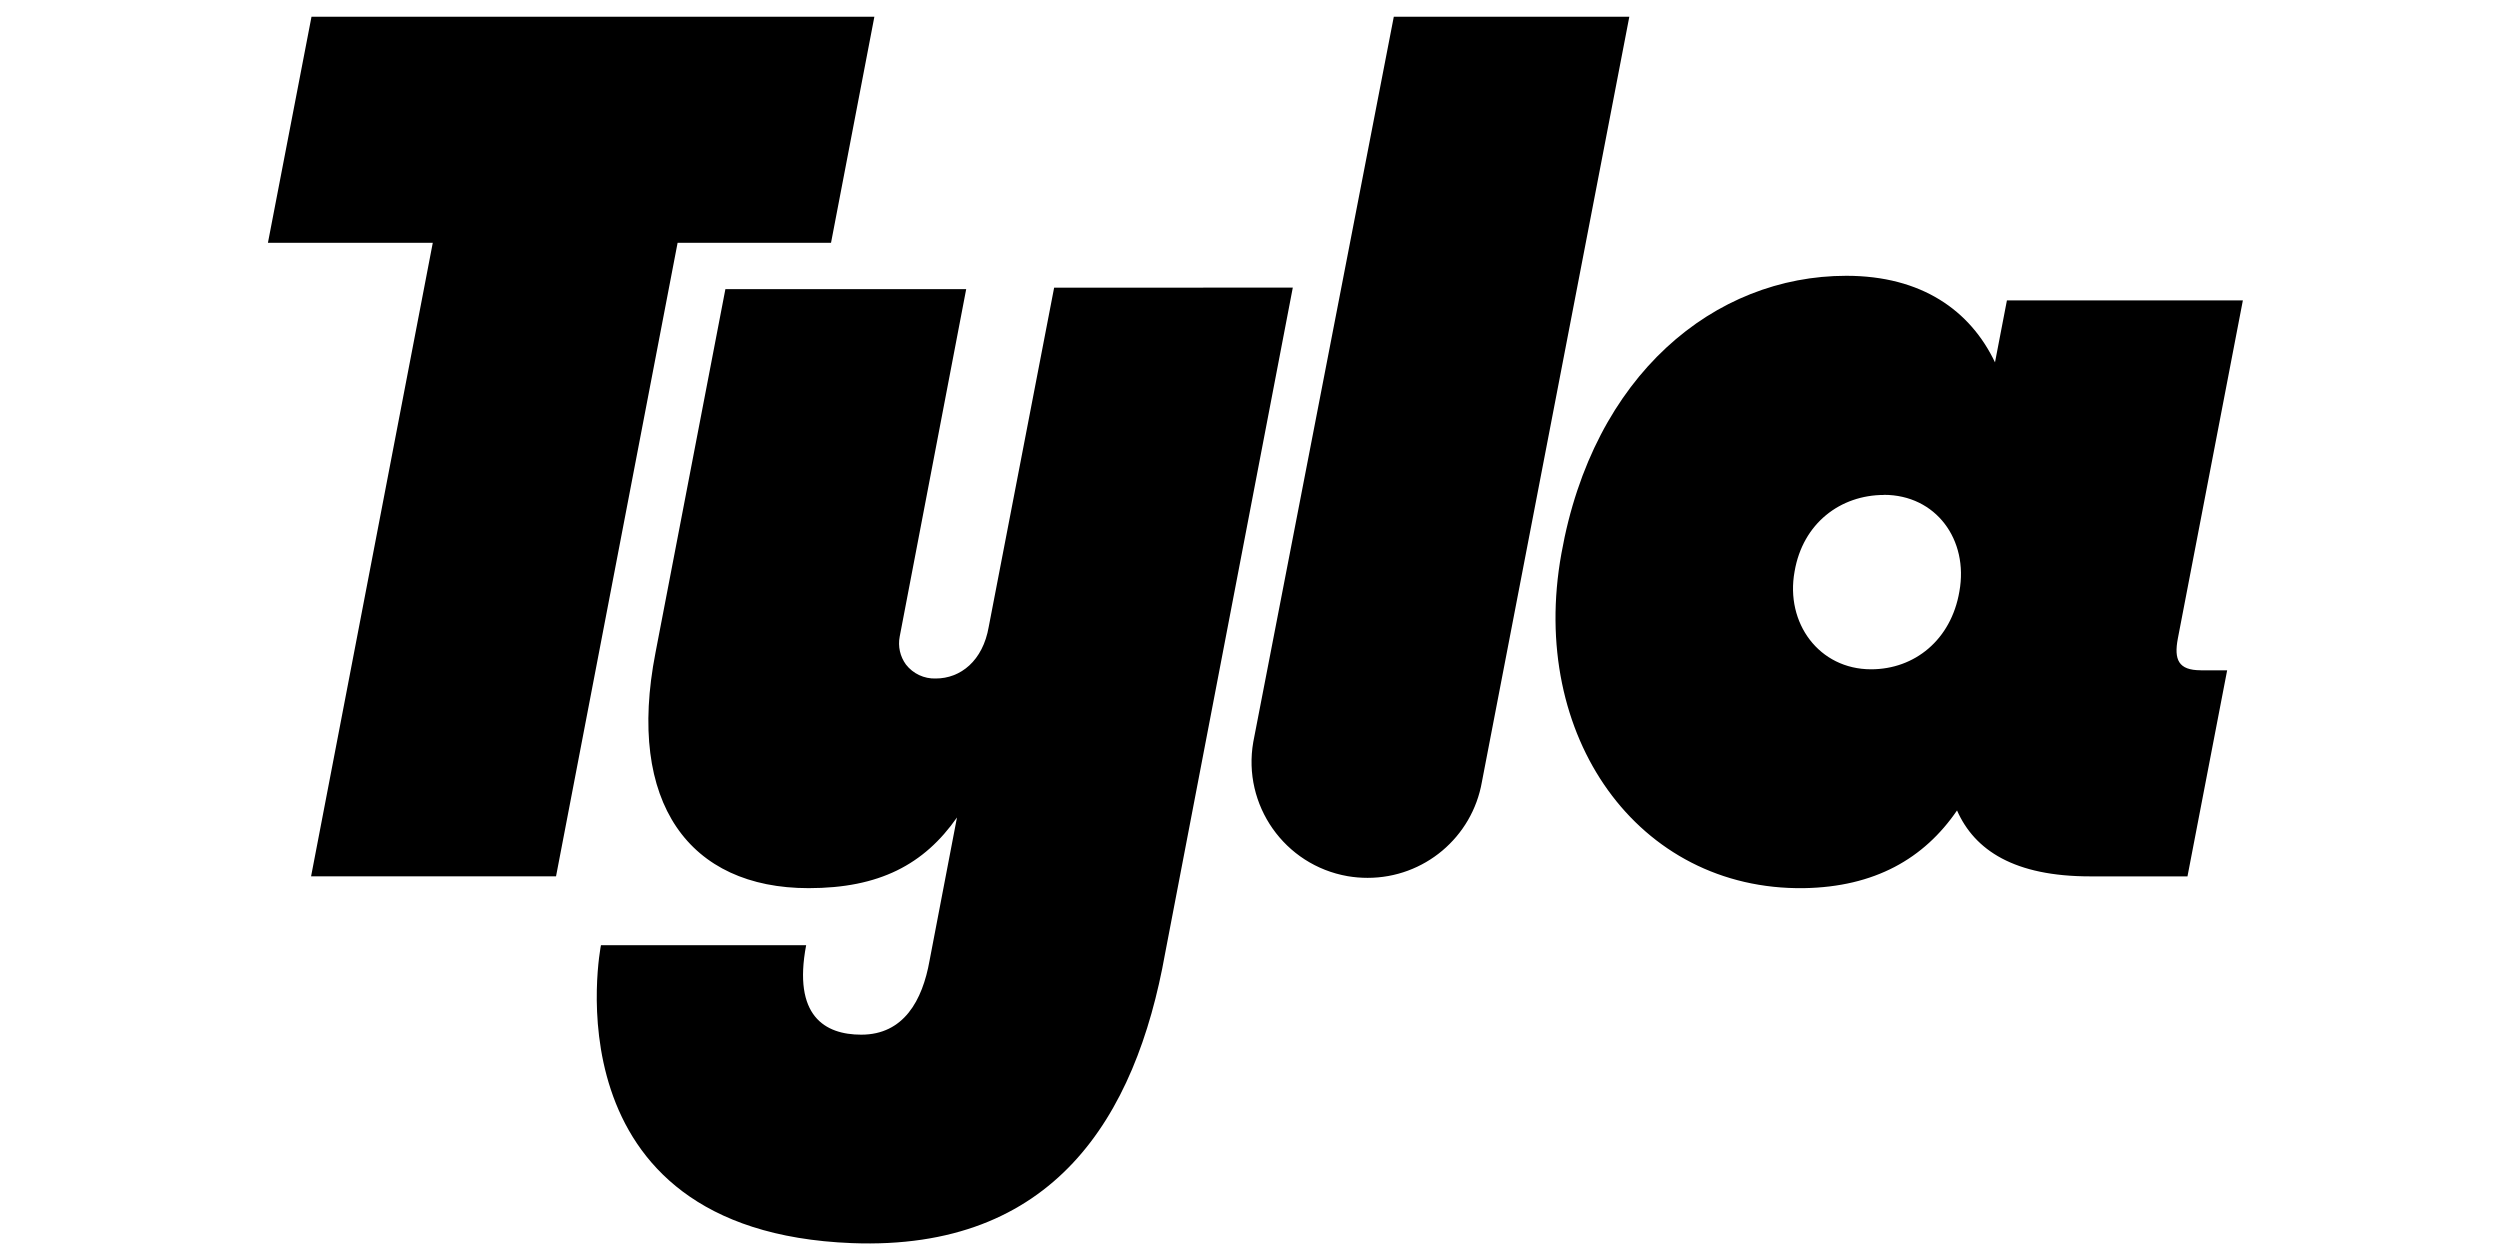 <?xml version="1.0" encoding="utf-8"?>
<!-- Generator: Adobe Illustrator 16.0.0, SVG Export Plug-In . SVG Version: 6.00 Build 0)  -->
<!DOCTYPE svg PUBLIC "-//W3C//DTD SVG 1.1//EN" "http://www.w3.org/Graphics/SVG/1.1/DTD/svg11.dtd">
<svg version="1.1" id="Layer_1" xmlns="http://www.w3.org/2000/svg" xmlns:xlink="http://www.w3.org/1999/xlink" x="0px" y="0px"
	 width="100px" height="50px" viewBox="0 0 100 50" enable-background="new 0 0 100 50" xml:space="preserve">
<title>Tyla</title>
<path d="M27.104,9.713l-4.863,25.341h-9.798l4.868-25.341h-6.594l1.743-9.044h22.515l-1.734,9.044H27.104z M59.277,31.271
	l5.896-30.602h-9.421l-5.621,29.011c-0.439,2.524,1.25,4.926,3.774,5.367c0.264,0.045,0.53,0.067,0.798,0.067l0,0
	C56.96,35.116,58.89,33.495,59.277,31.271z M88.034,26.812h1.052l-1.587,8.243h-3.896c-3.016,0-4.616-1.035-5.322-2.637
	c-1.32,1.931-3.299,3.061-6.124,3.108c-6.642,0.094-11.021-6.079-9.702-13.377c1.271-7.16,6.124-11.117,11.398-11.117
	c3.016,0,4.959,1.39,5.947,3.462l0.477-2.479h9.438l-2.601,13.524c-0.161,0.847,0.021,1.272,0.917,1.272H88.034z M75.362,19.798
	c-1.742,0-3.25,1.13-3.579,3.063c-0.377,2.067,0.985,3.911,3.059,3.911c1.743,0,3.203-1.178,3.533-3.11
	c0.377-2.077-0.942-3.868-3.015-3.868L75.362,19.798z M42.165,11.508l-2.615,13.56c-0.234,1.367-1.13,2.072-2.12,2.072
	c-0.463,0.016-0.906-0.191-1.192-0.558c-0.235-0.322-0.326-0.727-0.25-1.118l2.66-13.9h-9.632l-2.796,14.541
	c-1.177,6.029,1.366,9.421,6.124,9.421c2.825,0,4.616-0.942,5.935-2.827l-1.096,5.72c-0.283,1.603-1.037,2.968-2.732,2.968
	c-1.461,0-2.742-0.752-2.205-3.579h-8.208c0,0-2.289,11.439,10.036,11.917c8.049,0.312,11.353-4.994,12.53-11.587l5.108-26.634
	L42.165,11.508z"/>
</svg>
